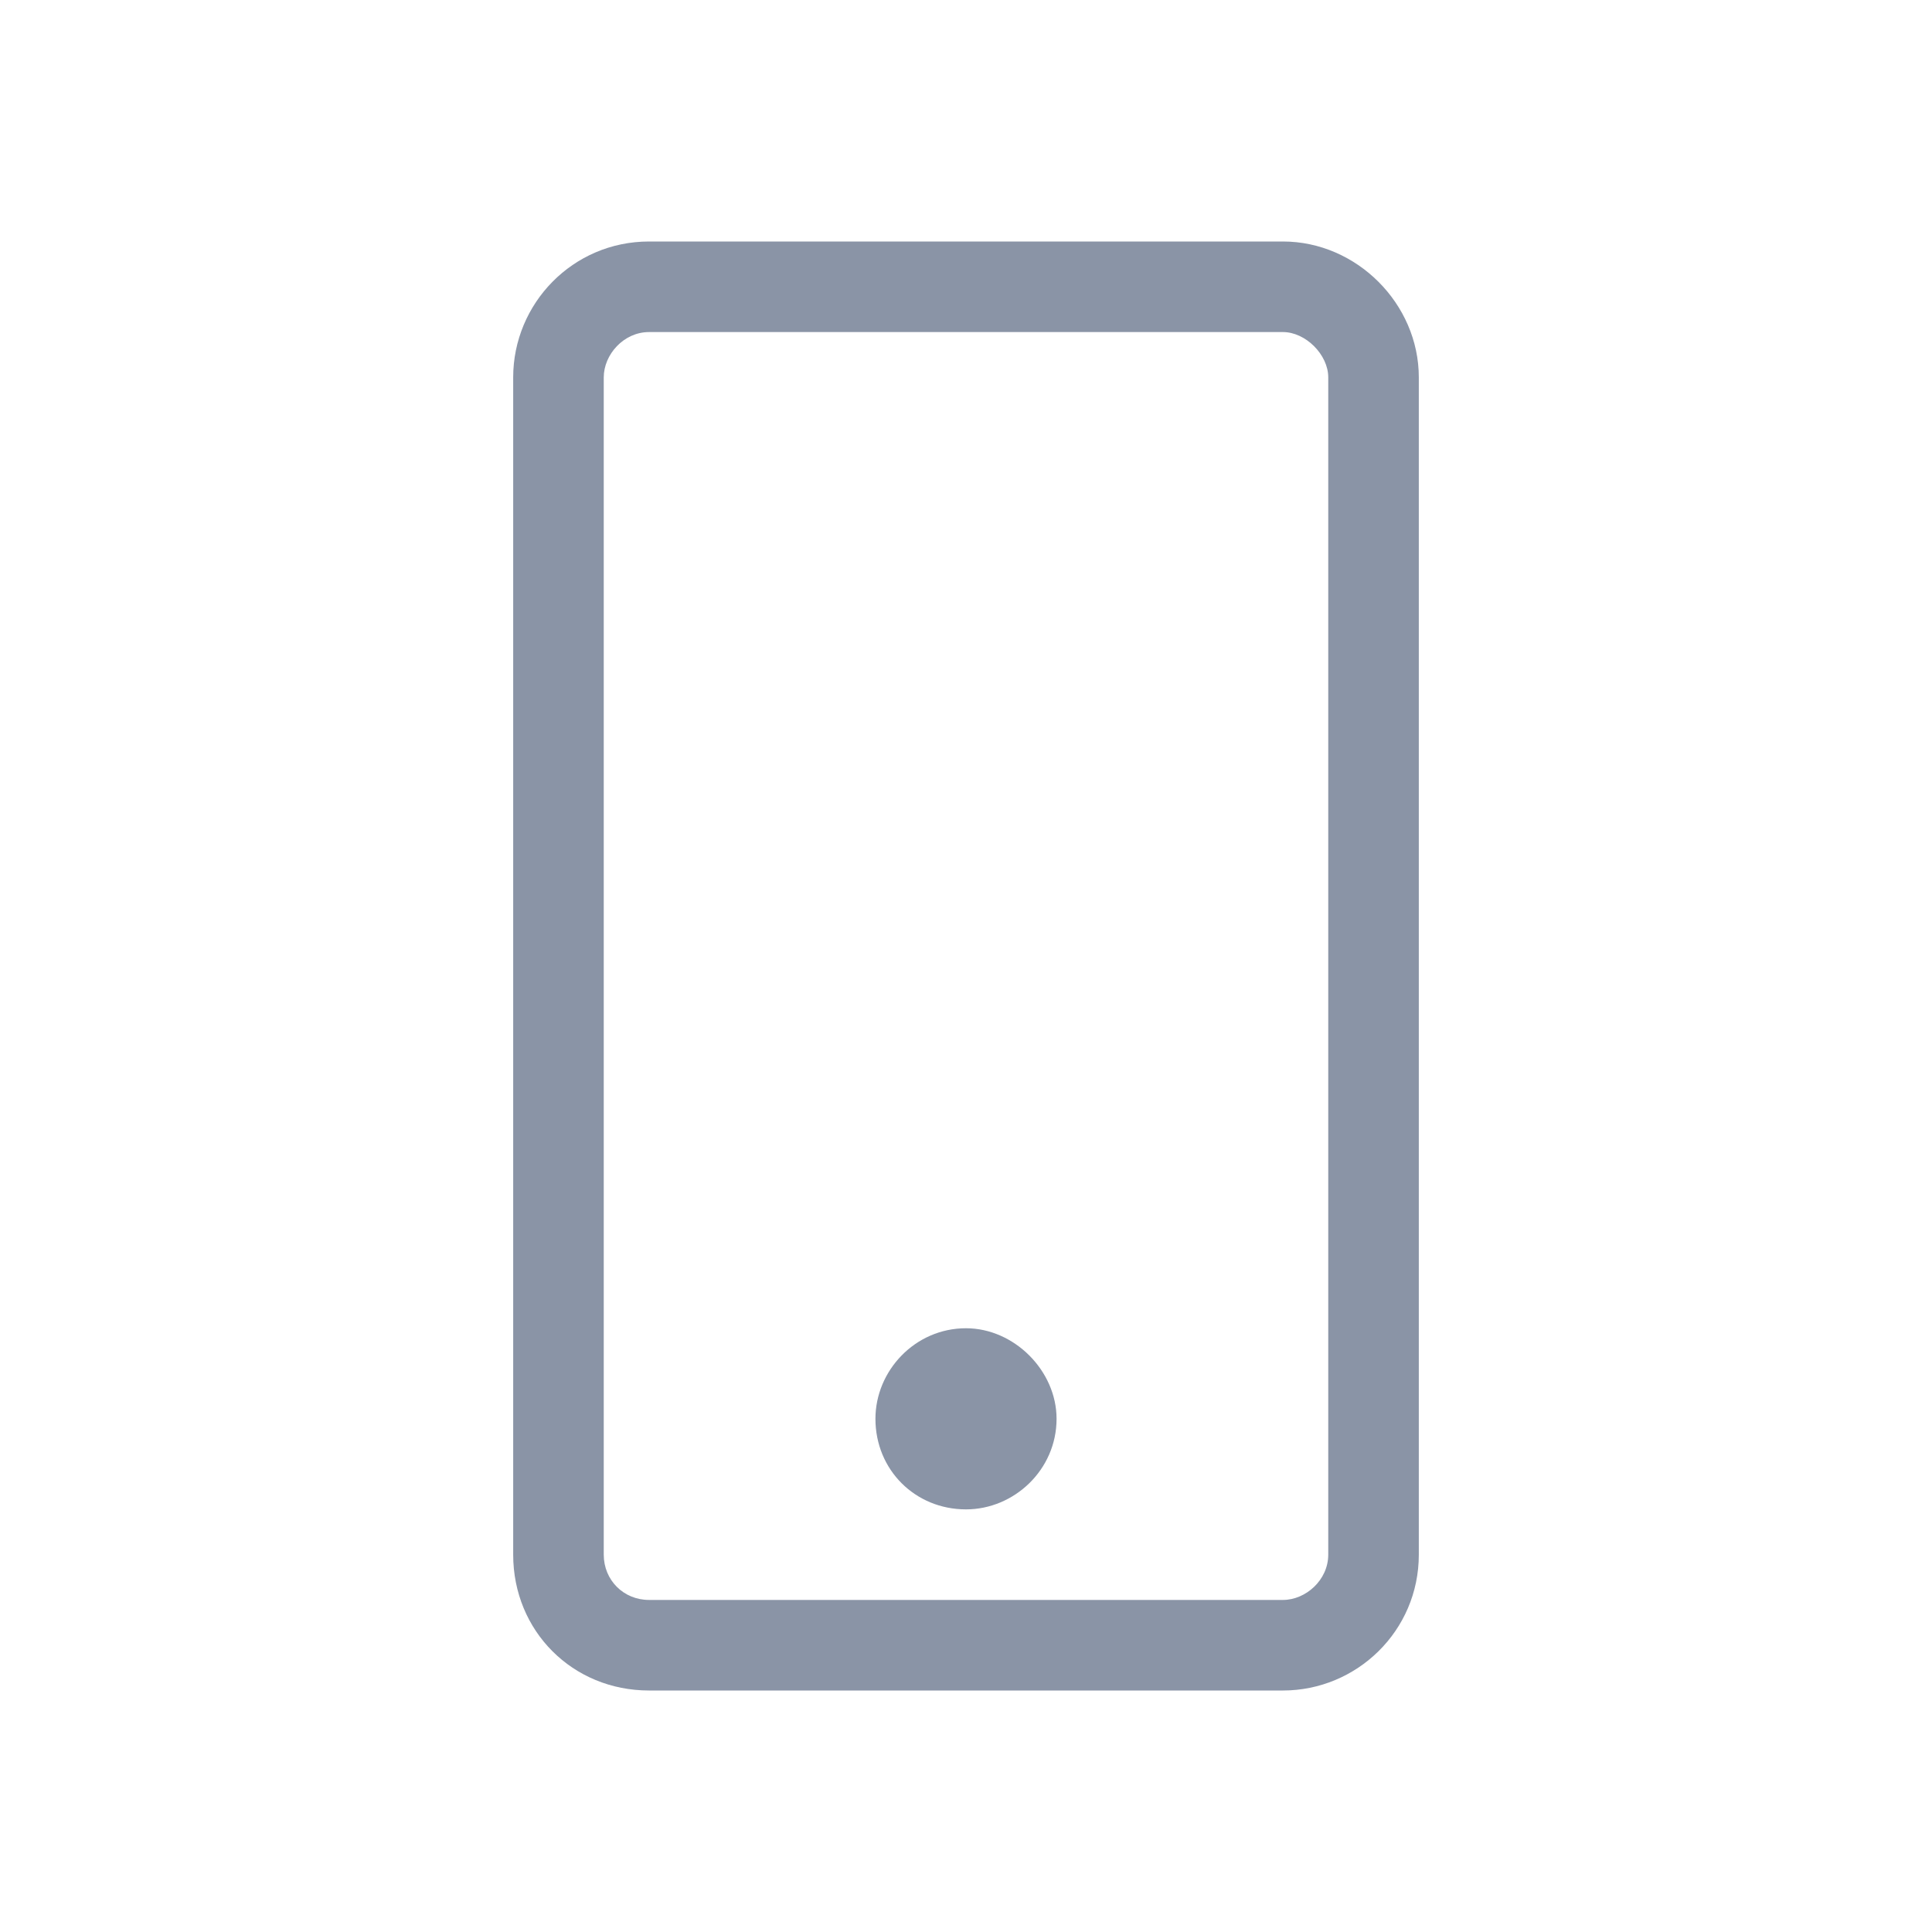 <svg width="32" height="32" viewBox="0 0 32 32" fill="none" xmlns="http://www.w3.org/2000/svg">
<path d="M17.5 23.5C17.5 22.703 16.797 22 16 22C15.156 22 14.5 22.703 14.5 23.5C14.5 24.344 15.156 25 16 25C16.797 25 17.5 24.344 17.5 23.5ZM23.5 6.25C23.5 5.031 22.469 4 21.25 4H10.75C9.484 4 8.5 5.031 8.5 6.25V25.75C8.5 27.016 9.484 28 10.75 28H21.25C22.469 28 23.5 27.016 23.5 25.75V6.25ZM22 6.25V25.75C22 26.172 21.625 26.5 21.25 26.5H10.75C10.328 26.5 10 26.172 10 25.75V6.25C10 5.875 10.328 5.5 10.75 5.5H21.25C21.625 5.5 22 5.875 22 6.25Z" fill="#8A94A6"/>
</svg>
